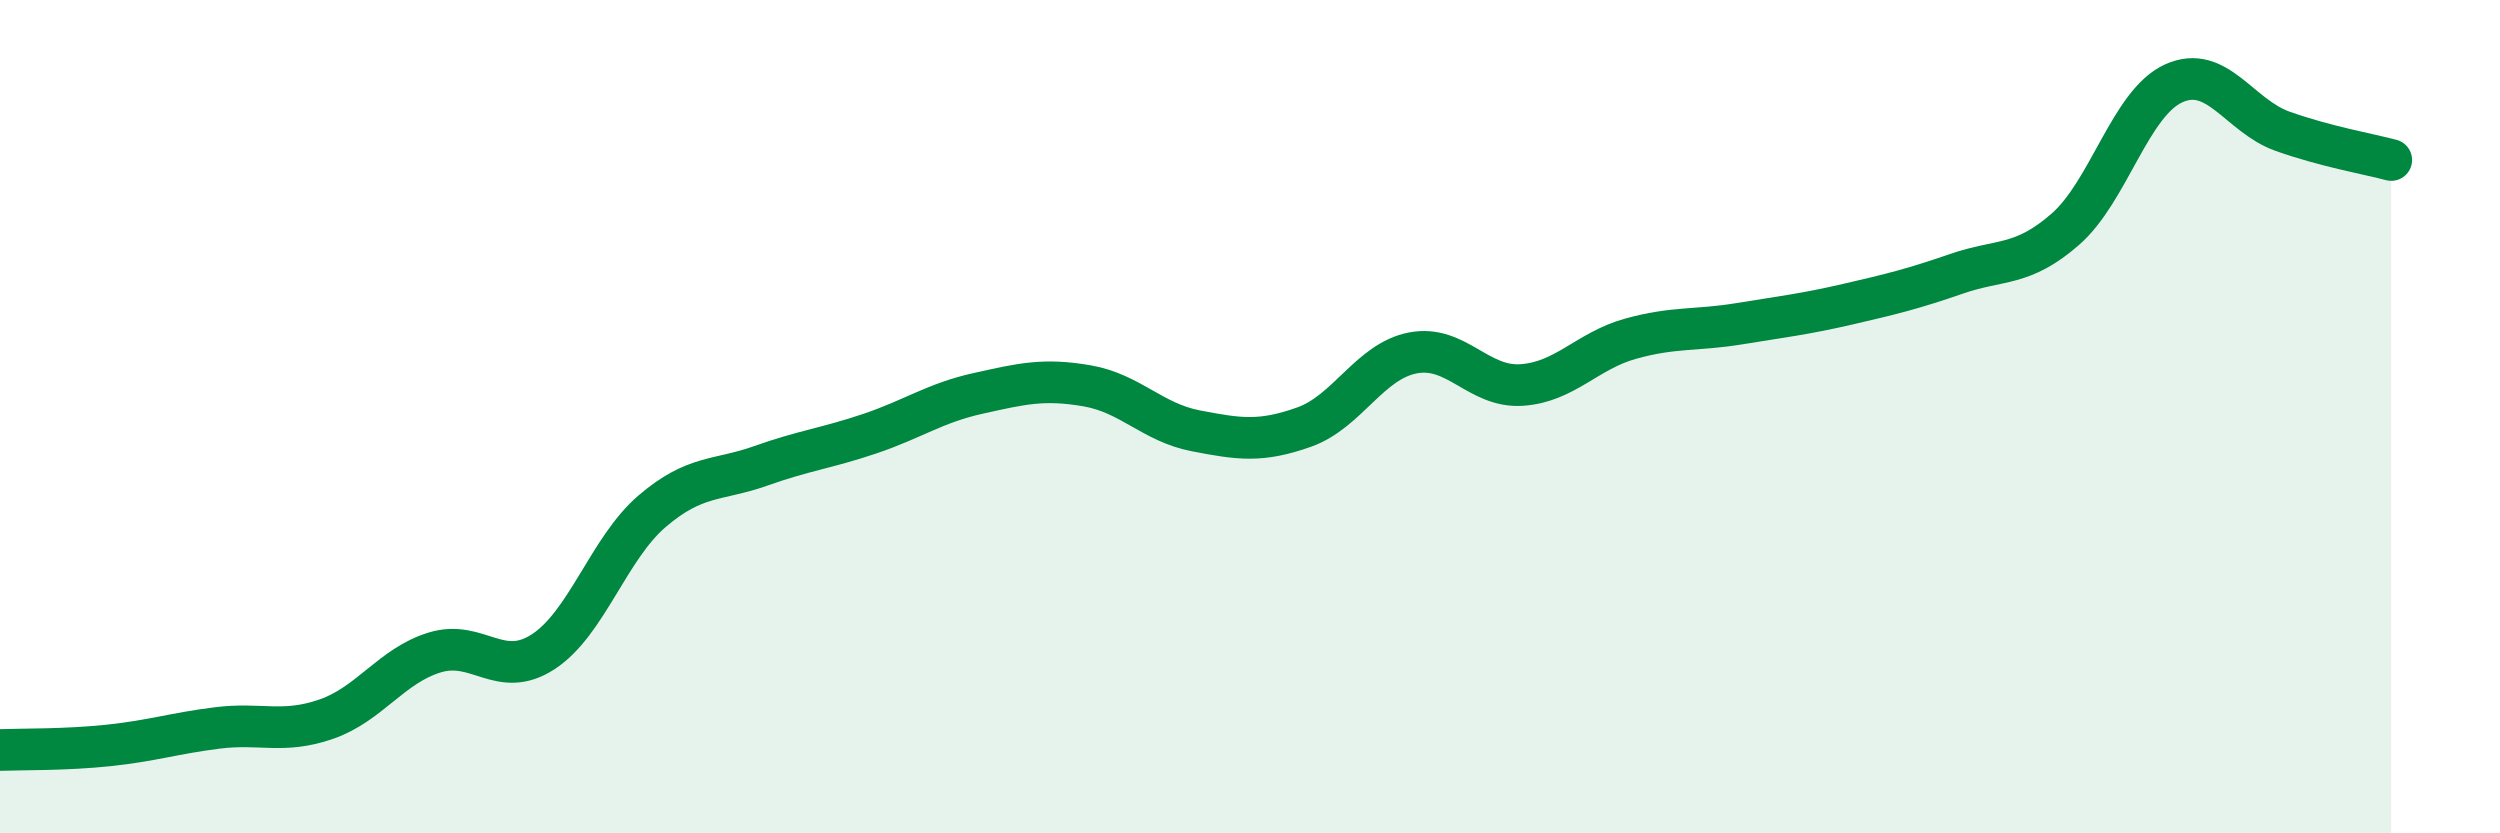 
    <svg width="60" height="20" viewBox="0 0 60 20" xmlns="http://www.w3.org/2000/svg">
      <path
        d="M 0,18 C 0.52,17.98 1.57,18 2.61,17.89 C 3.65,17.78 4.18,17.6 5.22,17.47 C 6.26,17.34 6.79,17.62 7.83,17.26 C 8.87,16.9 9.39,15.98 10.43,15.66 C 11.47,15.34 12,16.32 13.04,15.64 C 14.08,14.96 14.61,13.16 15.65,12.27 C 16.69,11.38 17.22,11.55 18.26,11.18 C 19.3,10.81 19.83,10.76 20.87,10.41 C 21.91,10.06 22.44,9.67 23.48,9.44 C 24.52,9.21 25.05,9.08 26.09,9.26 C 27.13,9.44 27.66,10.14 28.7,10.34 C 29.74,10.54 30.26,10.62 31.3,10.25 C 32.34,9.88 32.87,8.67 33.91,8.47 C 34.95,8.27 35.48,9.31 36.52,9.24 C 37.56,9.17 38.09,8.42 39.13,8.13 C 40.17,7.84 40.7,7.94 41.74,7.77 C 42.78,7.6 43.31,7.54 44.35,7.3 C 45.39,7.06 45.92,6.93 46.96,6.57 C 48,6.21 48.53,6.41 49.57,5.5 C 50.61,4.59 51.13,2.47 52.17,2 C 53.21,1.53 53.74,2.78 54.78,3.15 C 55.82,3.52 56.87,3.7 57.39,3.84L57.39 20L0 20Z"
        fill="#008740"
        opacity="0.1"
        stroke-linecap="round"
        stroke-linejoin="round"
      />
      <path
        d="M 0,18 C 0.52,17.98 1.57,18 2.61,17.89 C 3.65,17.78 4.18,17.6 5.22,17.47 C 6.26,17.34 6.79,17.62 7.83,17.26 C 8.87,16.9 9.39,15.98 10.43,15.66 C 11.47,15.34 12,16.32 13.04,15.64 C 14.08,14.96 14.61,13.16 15.65,12.27 C 16.69,11.38 17.22,11.55 18.26,11.18 C 19.3,10.81 19.83,10.76 20.87,10.41 C 21.91,10.06 22.44,9.67 23.48,9.44 C 24.52,9.21 25.05,9.08 26.09,9.26 C 27.13,9.44 27.66,10.14 28.7,10.34 C 29.74,10.54 30.26,10.62 31.3,10.25 C 32.34,9.88 32.87,8.67 33.91,8.47 C 34.95,8.27 35.48,9.31 36.52,9.24 C 37.56,9.17 38.09,8.42 39.13,8.13 C 40.17,7.84 40.7,7.94 41.74,7.77 C 42.78,7.6 43.31,7.54 44.35,7.3 C 45.39,7.06 45.92,6.93 46.96,6.57 C 48,6.21 48.53,6.41 49.57,5.5 C 50.61,4.59 51.13,2.47 52.17,2 C 53.21,1.53 53.74,2.78 54.78,3.15 C 55.82,3.52 56.87,3.7 57.39,3.84"
        stroke="#008740"
        stroke-width="1"
        fill="none"
        stroke-linecap="round"
        stroke-linejoin="round"
      />
    </svg>
  